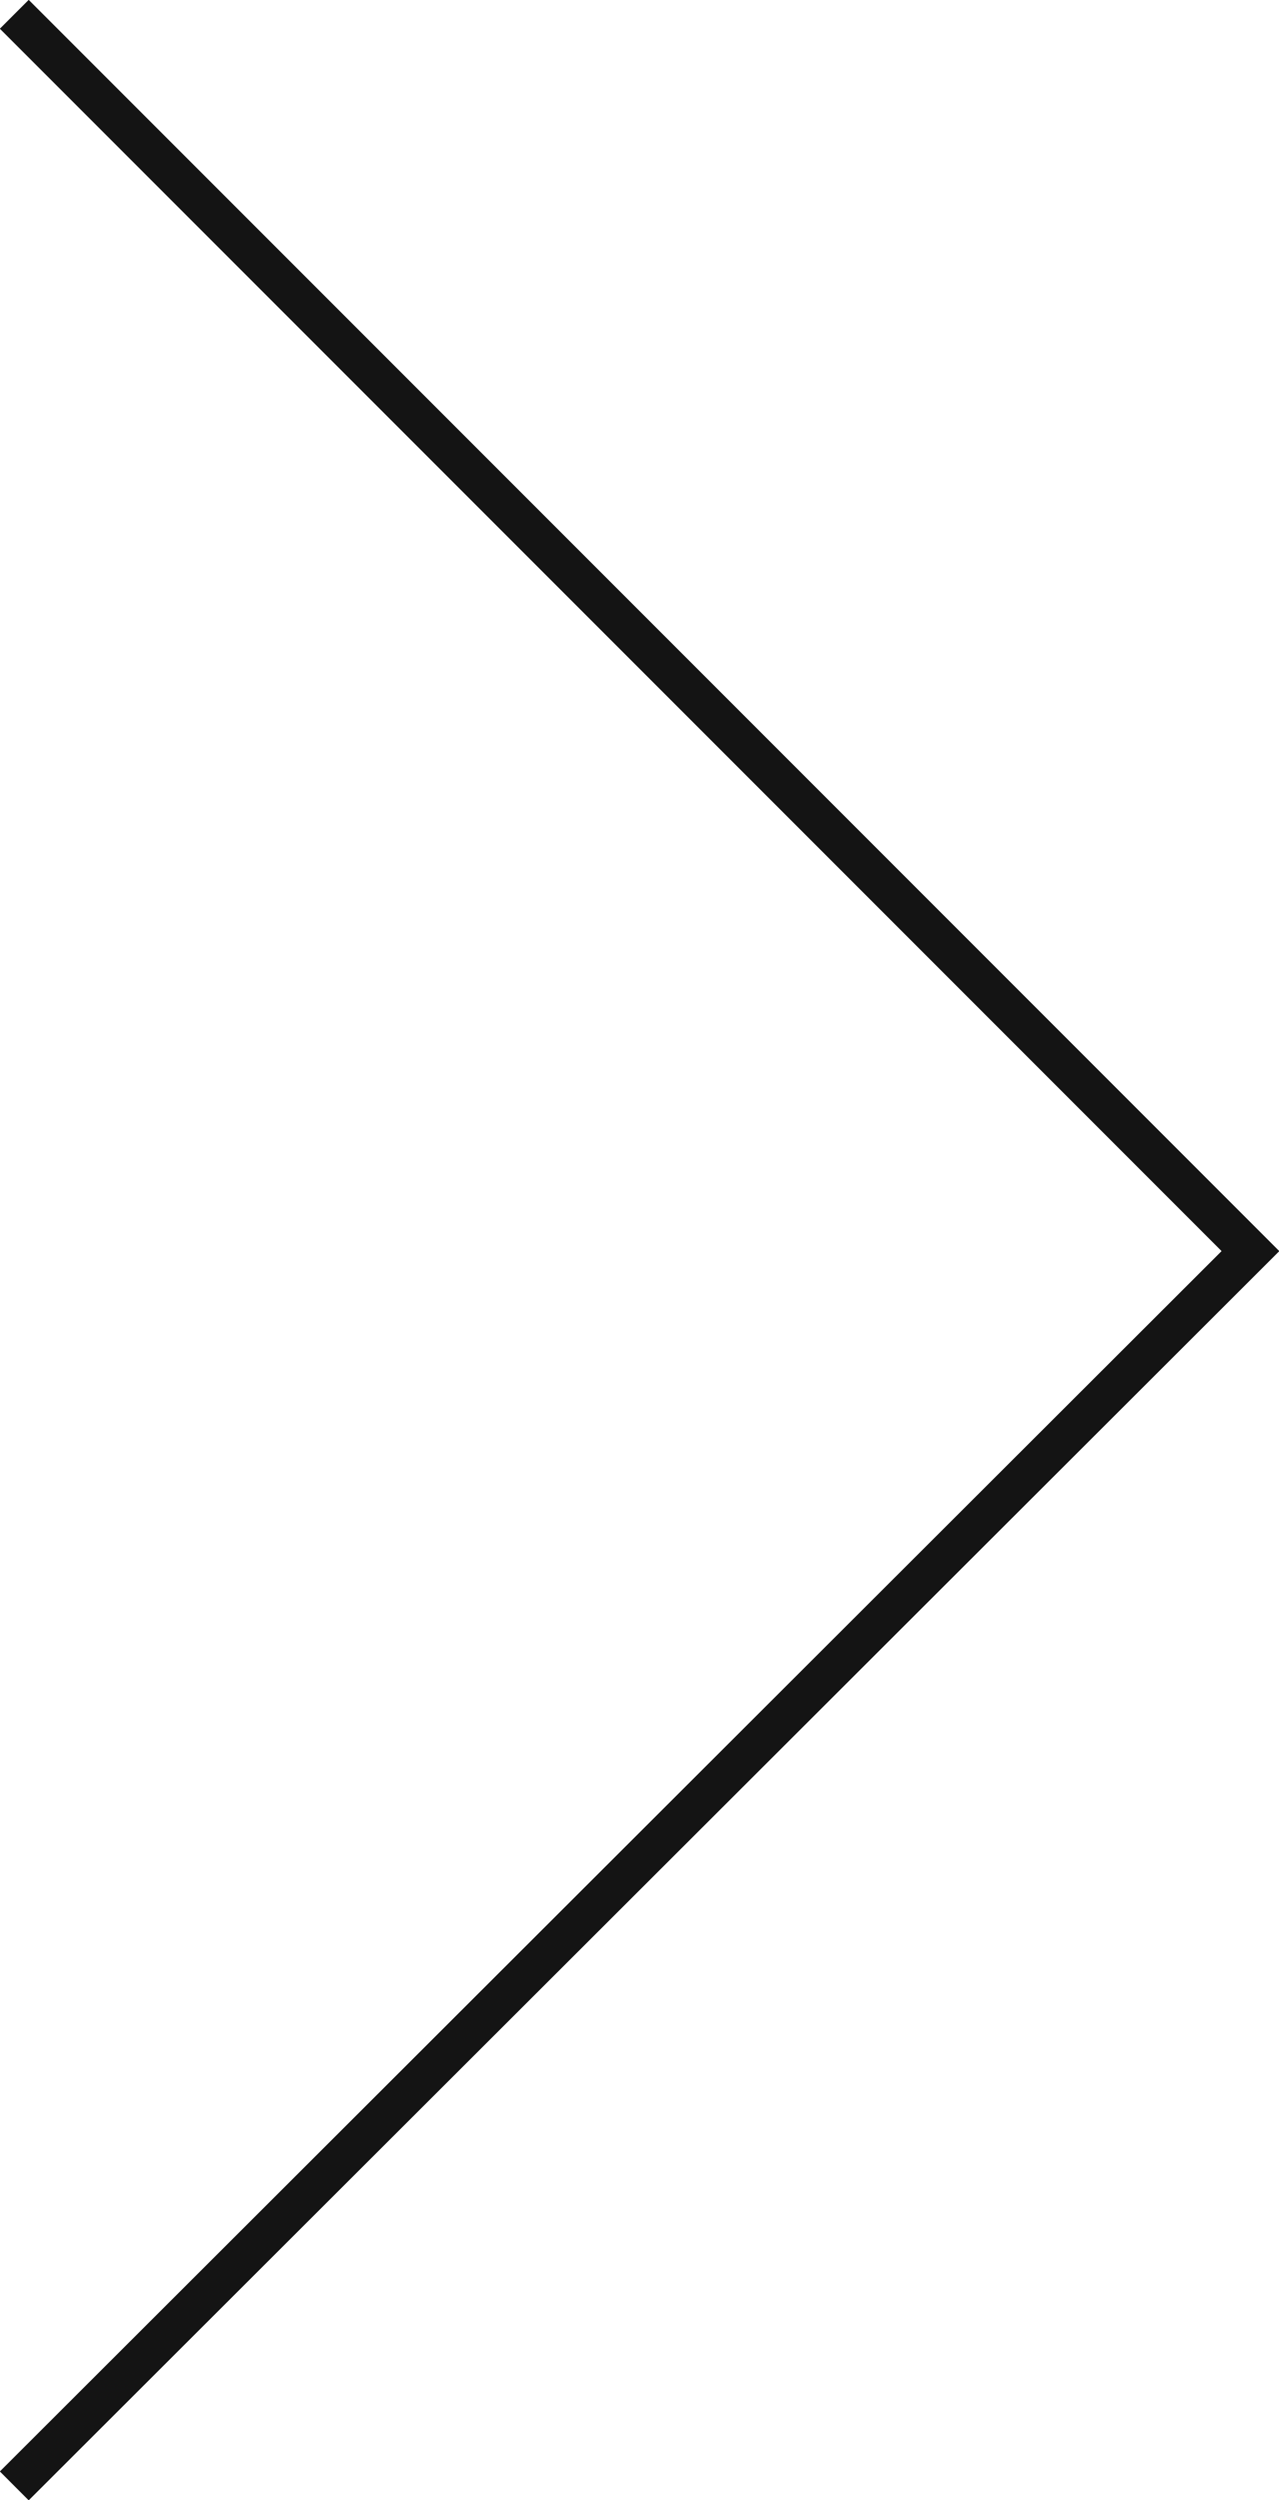 <?xml version="1.0" encoding="utf-8"?>
<!-- Generator: Adobe Illustrator 27.9.0, SVG Export Plug-In . SVG Version: 6.00 Build 0)  -->
<svg version="1.1" id="レイヤー_1" xmlns="http://www.w3.org/2000/svg" xmlns:xlink="http://www.w3.org/1999/xlink" x="0px"
	 y="0px" width="62.7px" height="122.5px" viewBox="0 0 62.7 122.5" style="enable-background:new 0 0 62.7 122.5;"
	 xml:space="preserve">
<style type="text/css">
	.st0{fill:none;stroke:#141414;stroke-width:2;stroke-miterlimit:10;}
</style>
<polyline class="st0" points="0.7,121.8 61.3,61.3 0.7,0.7 "/>
</svg>
